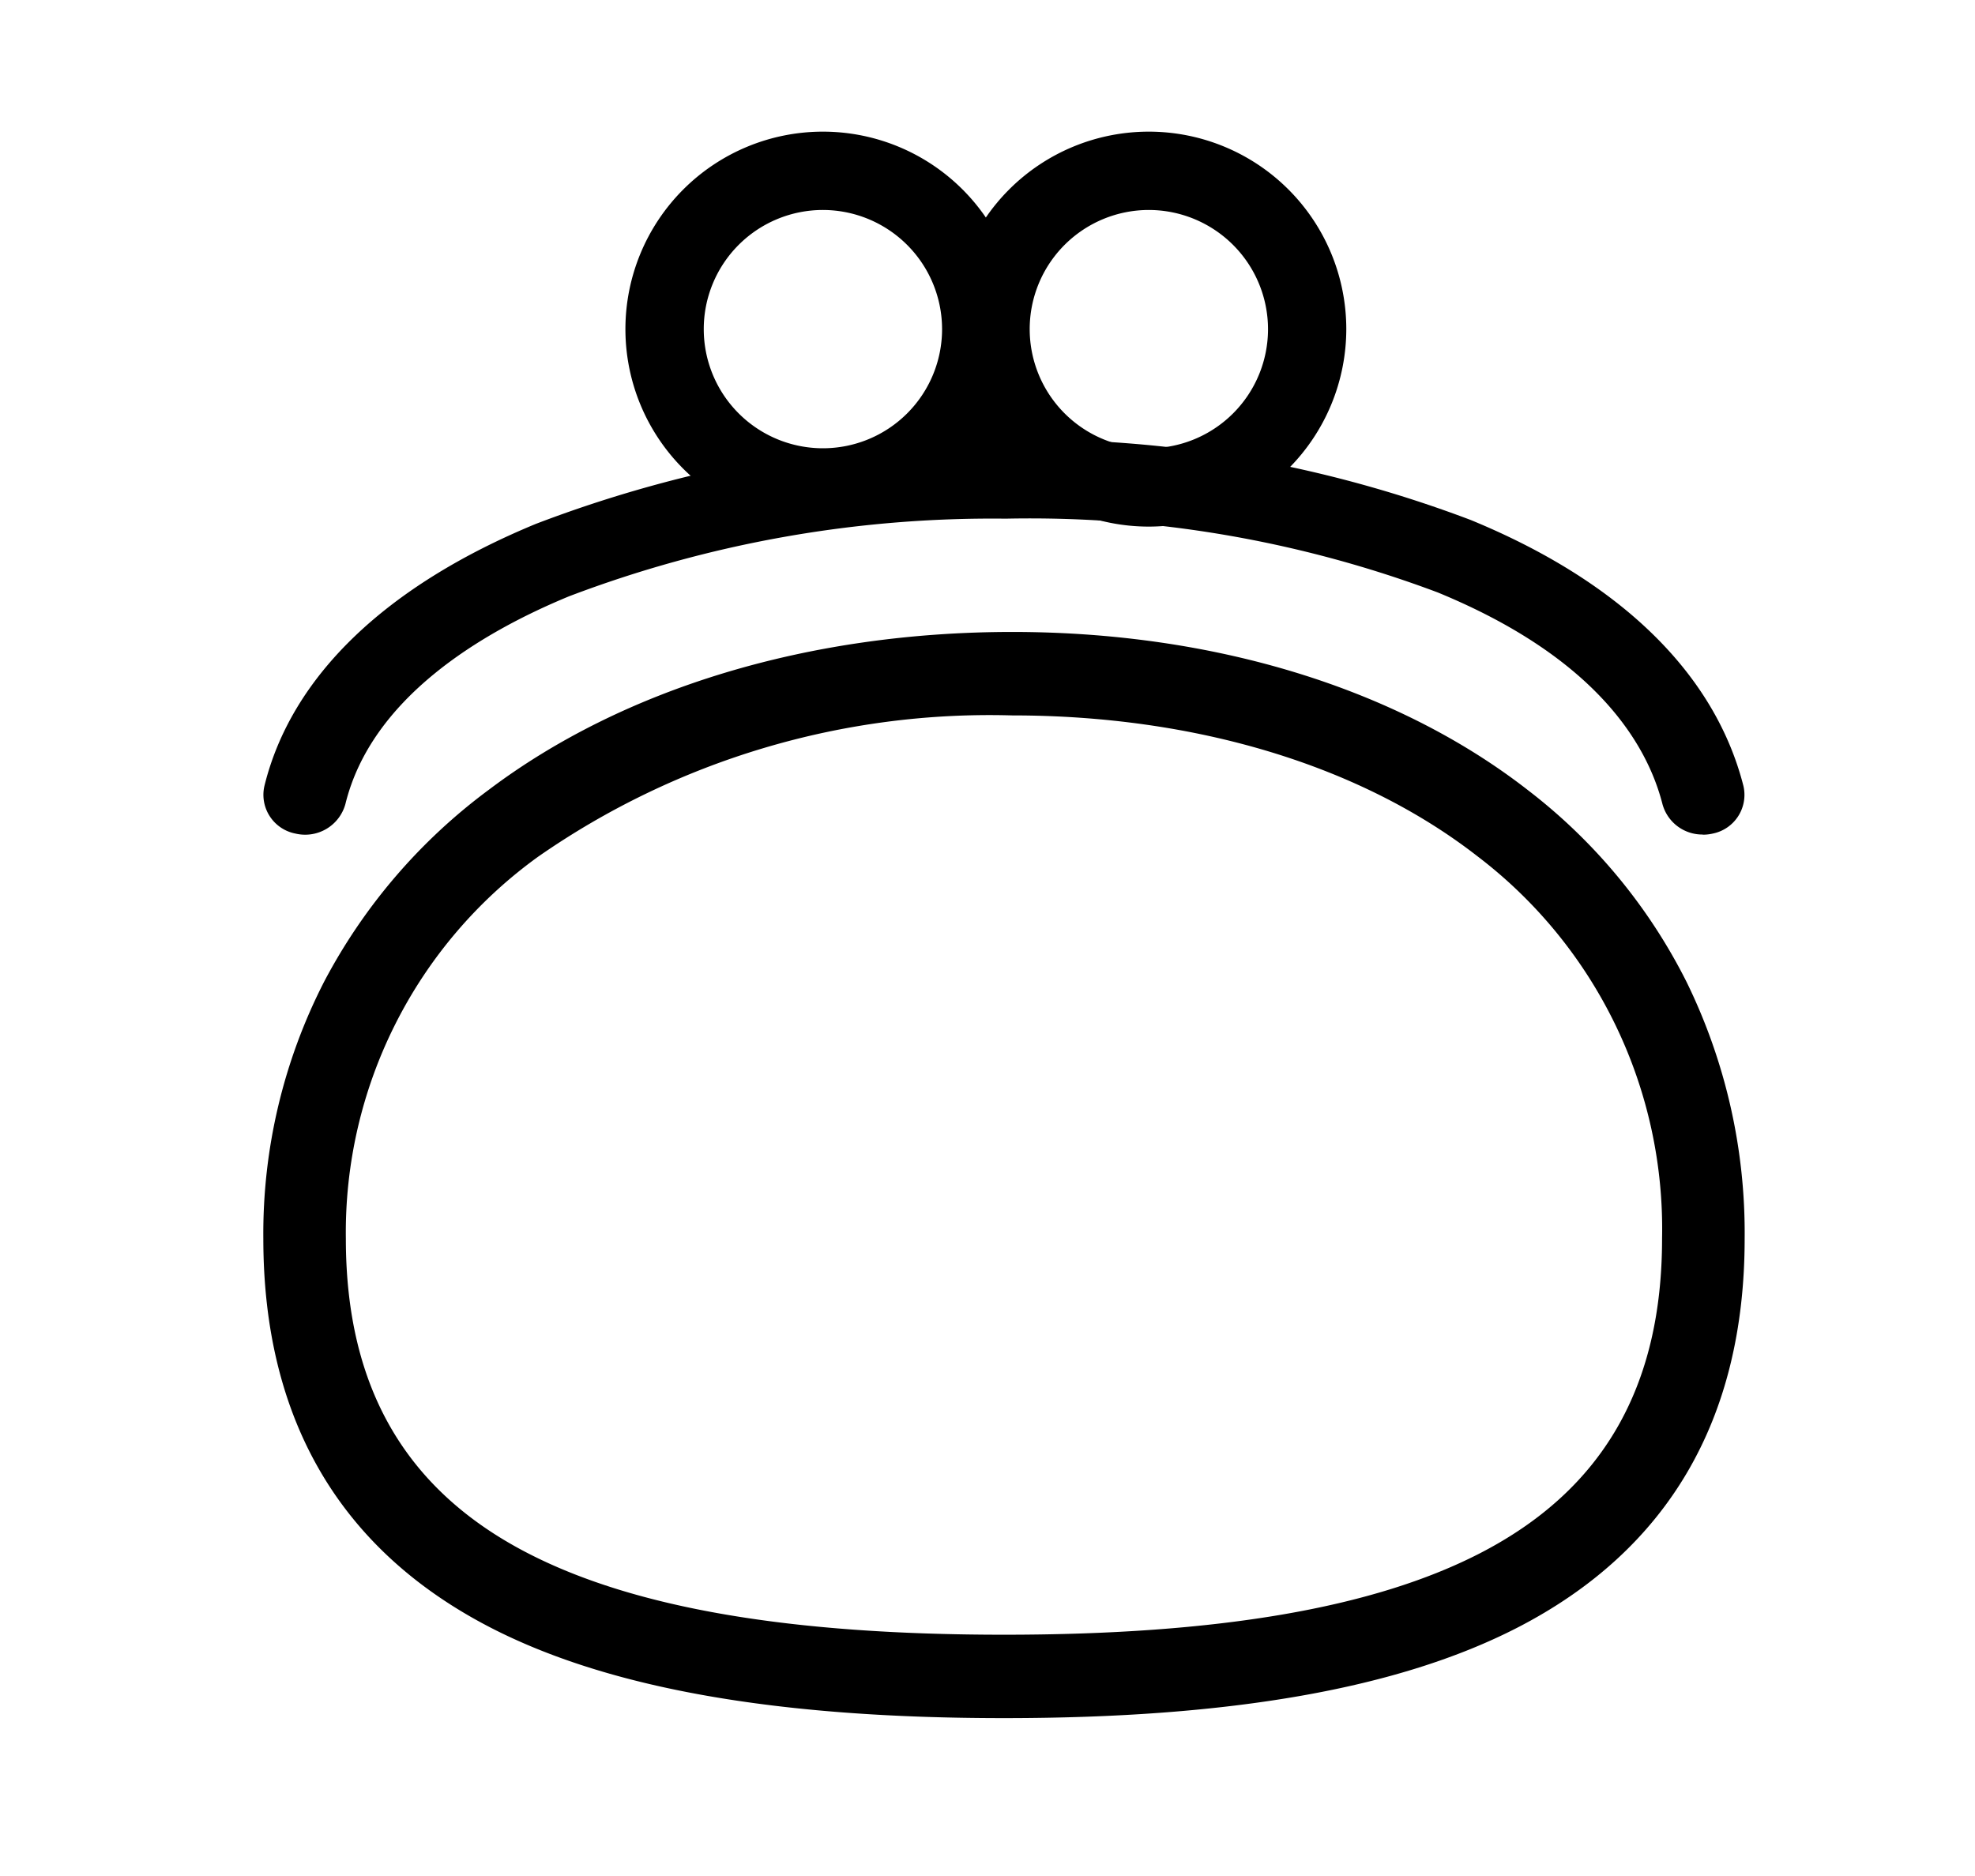 <svg xmlns="http://www.w3.org/2000/svg" width="60" height="57" viewBox="0 0 60 57">
  <g id="ss_item_05" transform="translate(-660 -231)">
    <rect id="長方形_252" data-name="長方形 252" width="60" height="57" transform="translate(660 231)" fill="none"/>
    <path id="パス_478" data-name="パス 478" d="M22.5,202.9c-6.9,0-12-.9-15.592-2.748C2.324,197.79,0,193.813,0,188.329a16.772,16.772,0,0,1,1.853-7.816,17.238,17.238,0,0,1,5-5.822c4.1-3.091,9.748-4.793,15.9-4.793,6.12,0,11.683,1.707,15.663,4.805a16.916,16.916,0,0,1,4.822,5.83,17.34,17.34,0,0,1,1.764,7.8c0,5.484-2.324,9.461-6.908,11.82C34.5,202,29.4,202.9,22.5,202.9m.251-30.466a24.008,24.008,0,0,0-14.4,4.291,14.076,14.076,0,0,0-5.844,11.607c0,4.517,1.812,7.645,5.538,9.562,3.233,1.664,7.961,2.472,14.455,2.472s11.222-.809,14.455-2.472c3.727-1.918,5.538-5.046,5.538-9.562a14.224,14.224,0,0,0-5.609-11.619c-3.544-2.759-8.564-4.279-14.133-4.279" transform="translate(668 80.303)"/>
    <path id="パス_479" data-name="パス 479" d="M132,12a6,6,0,1,1,6-6,6.007,6.007,0,0,1-6,6m0-9.62A3.62,3.62,0,1,0,135.62,6,3.624,3.624,0,0,0,132,2.38" transform="translate(553 235)"/>
    <path id="パス_480" data-name="パス 480" d="M244.9,12a6,6,0,1,1,6-6,6.007,6.007,0,0,1-6,6m0-9.62A3.62,3.62,0,1,0,248.522,6a3.624,3.624,0,0,0-3.62-3.62" transform="translate(450 235)"/>
    <path id="パス_481" data-name="パス 481" d="M47.582,125.356a1.254,1.254,0,0,1-1.227-.918c-.472-1.85-2.04-4.469-6.828-6.437A35.245,35.245,0,0,0,26.4,115.759a36.174,36.174,0,0,0-13.267,2.36c-2.662,1.1-6,3.087-6.791,6.308a1.268,1.268,0,0,1-1.518.9,1.2,1.2,0,0,1-.944-1.443c.814-3.319,3.665-6.074,8.246-7.966a38.853,38.853,0,0,1,14.263-2.559h.2A37.705,37.705,0,0,1,40.53,115.8c4.546,1.869,7.41,4.662,8.282,8.076a1.2,1.2,0,0,1-.931,1.451,1.334,1.334,0,0,1-.3.034" transform="translate(664.152 131)"/>
    <rect id="長方形_247" data-name="長方形 247" width="45" height="48" transform="translate(667 235)" fill="none"/>
  </g>
</svg>
